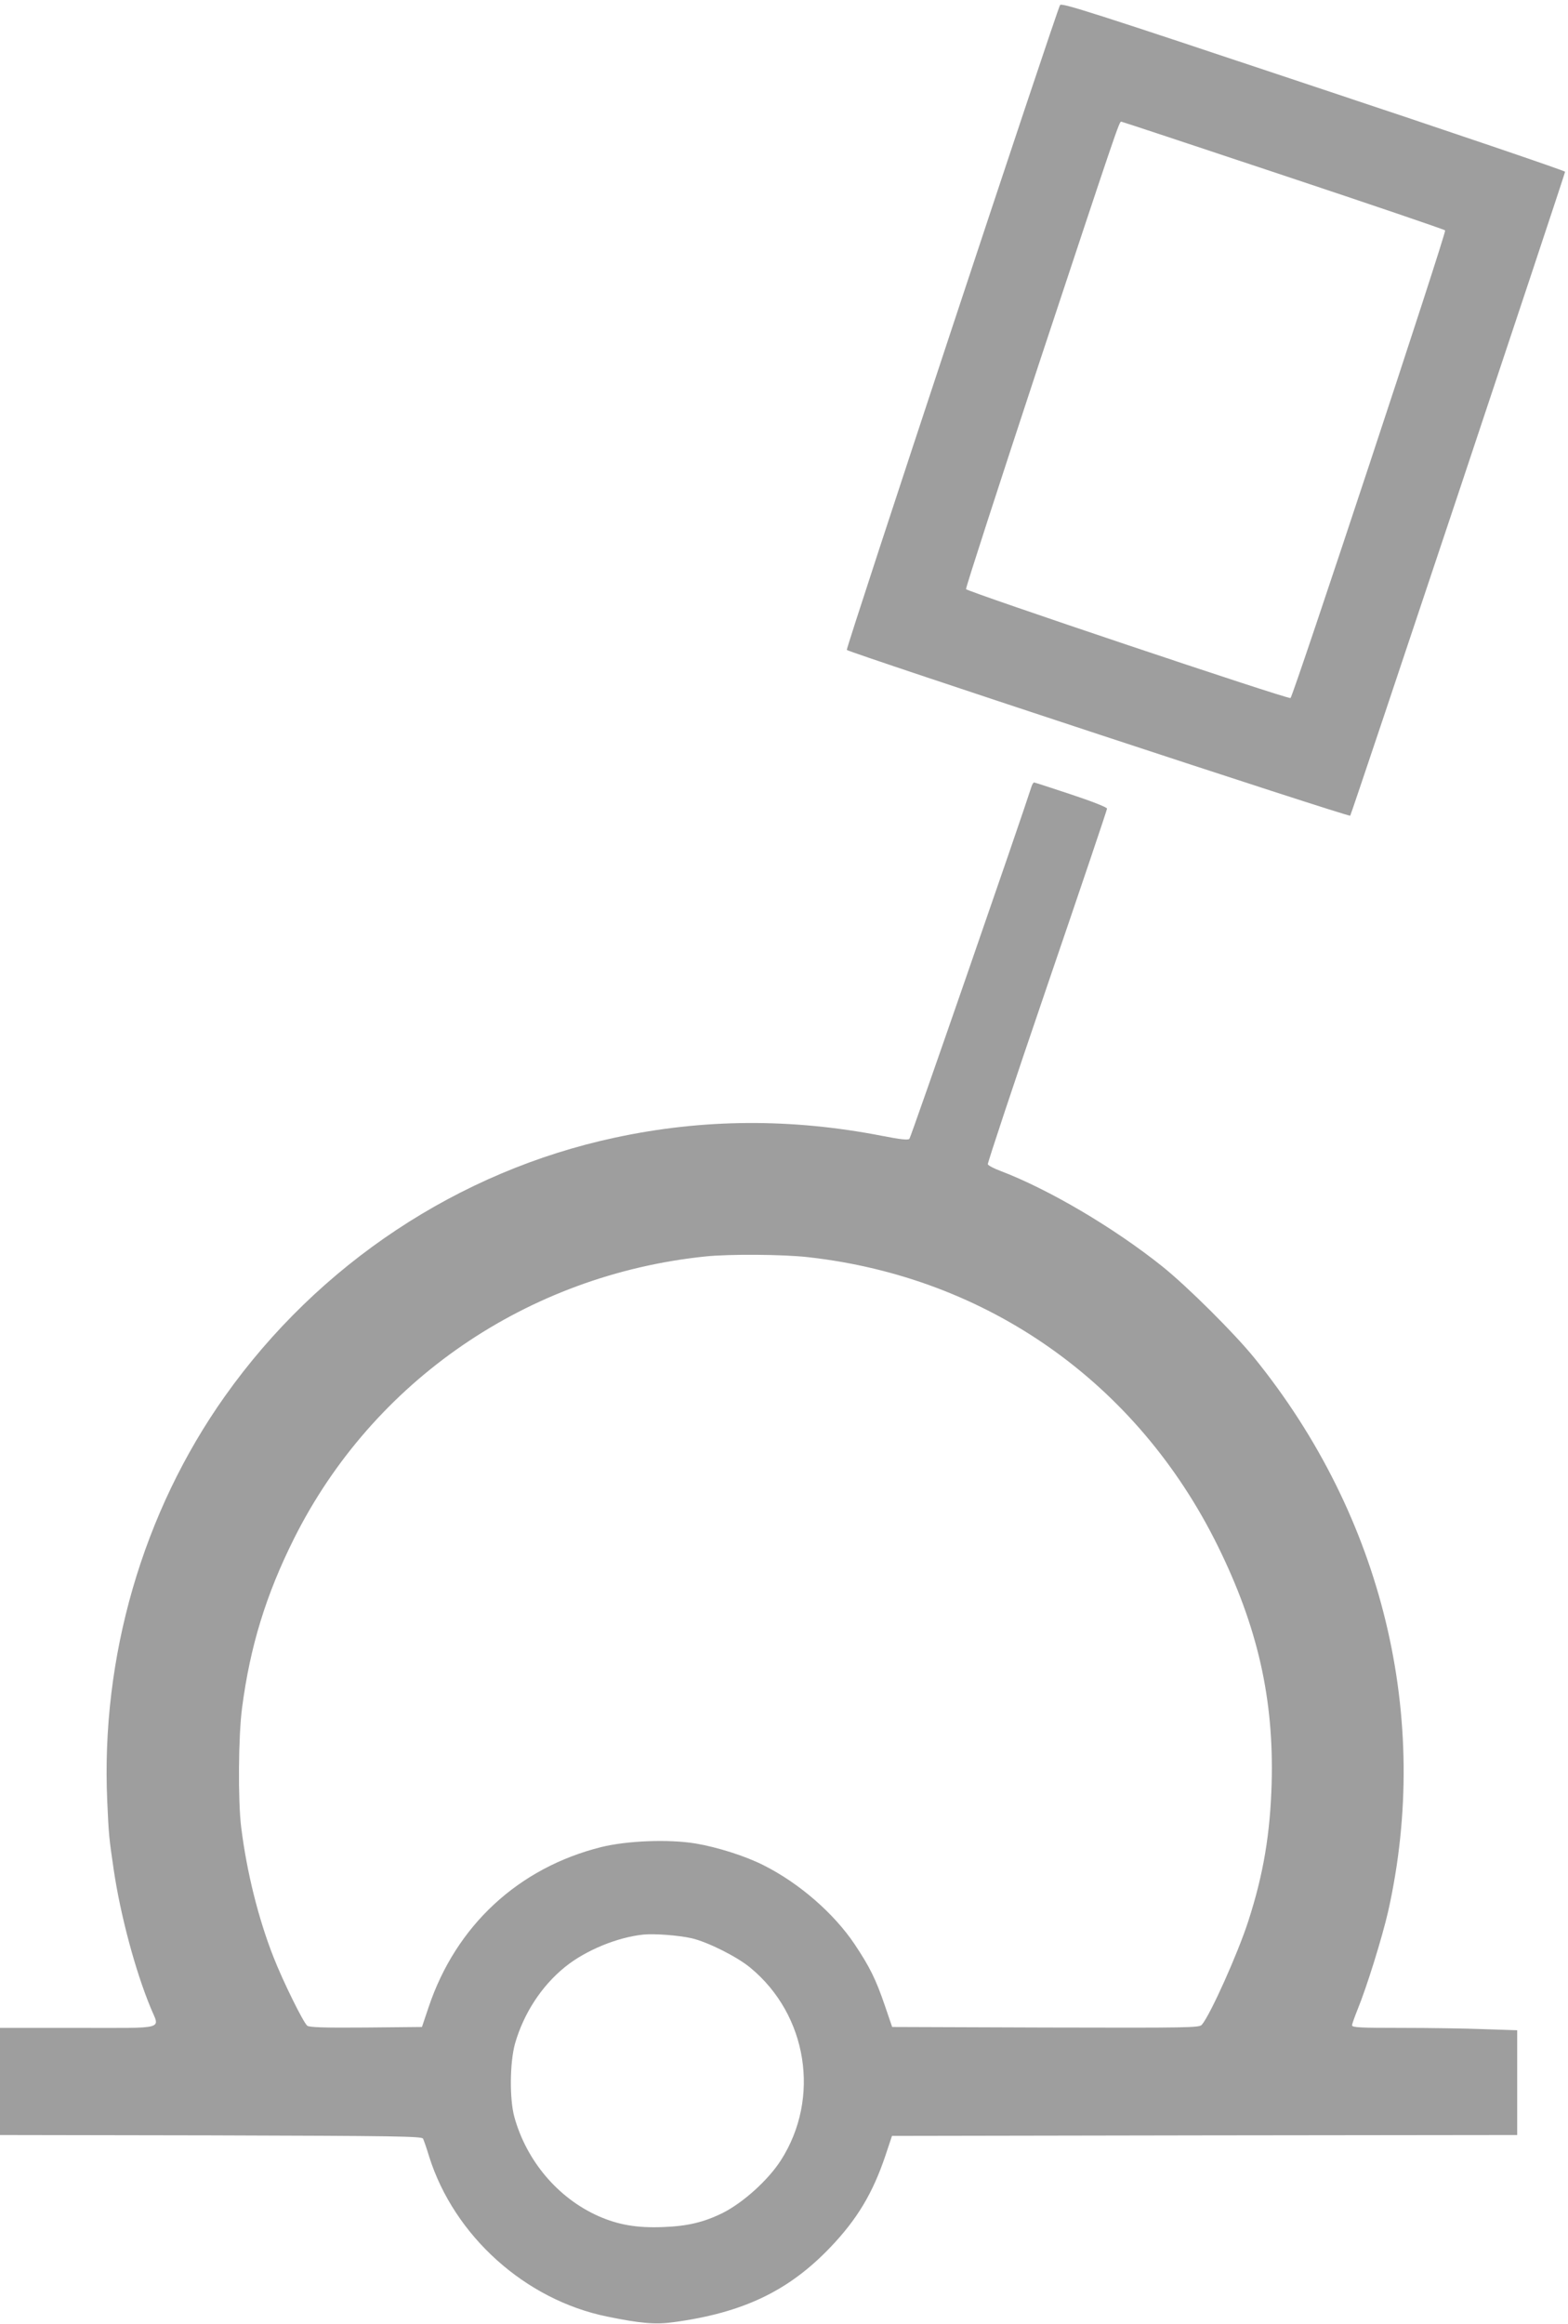 <?xml version="1.0" standalone="no"?>
<!DOCTYPE svg PUBLIC "-//W3C//DTD SVG 20010904//EN"
 "http://www.w3.org/TR/2001/REC-SVG-20010904/DTD/svg10.dtd">
<svg version="1.0" xmlns="http://www.w3.org/2000/svg"
 width="864pt" height="1280pt" viewBox="0 0 864 1280"
 preserveAspectRatio="xMidYMid meet">
<g transform="translate(0,1280) scale(0.1,-0.1)"
fill="#9e9e9e" stroke="none">
<path d="M5841 12772 c-26 -52 -1182 -3545 -1175 -3552 18 -16 2766 -922 2774
-913 7 7 1180 3523 1184 3547 0 5 -623 217 -1387 471 -1222 408 -1388 461
-1396 447z m1228 -937 c487 -162 889 -299 894 -304 9 -9 -837 -2566 -852
-2576 -13 -8 -1782 586 -1788 600 -2 8 179 566 402 1242 428 1292 442 1333
453 1333 4 0 405 -133 891 -295z"/>
<path d="M5684 8468 c-55 -173 -665 -1933 -673 -1941 -8 -8 -50 -3 -148 16
-502 98 -989 95 -1473 -9 -862 -184 -1634 -696 -2151 -1425 -453 -639 -684
-1437 -648 -2232 8 -182 10 -202 35 -372 37 -252 119 -559 204 -764 50 -123
95 -111 -400 -111 l-430 0 0 -295 0 -295 1161 -2 c1021 -3 1163 -5 1170 -18 4
-8 20 -53 34 -100 138 -436 529 -788 980 -880 185 -38 267 -45 367 -31 384 52
635 173 864 413 147 154 233 297 303 505 l36 108 1723 3 1722 2 0 288 0 289
-182 6 c-99 4 -304 7 -455 7 -224 0 -273 2 -273 14 0 7 14 46 30 86 51 124
136 398 169 542 239 1066 -29 2174 -737 3048 -113 139 -370 394 -507 504 -269
215 -628 426 -894 527 -35 13 -65 29 -68 36 -2 6 144 447 326 979 182 532 331
973 331 980 0 7 -80 39 -198 78 -108 36 -200 66 -204 66 -4 0 -10 -10 -14 -22z
m-1229 -2593 c987 -111 1812 -692 2255 -1590 220 -446 310 -843 297 -1309 -8
-276 -45 -499 -128 -756 -58 -180 -211 -521 -257 -573 -14 -16 -65 -17 -860
-15 l-846 3 -41 120 c-49 143 -82 210 -166 336 -114 170 -306 337 -502 435
-98 50 -255 100 -376 120 -148 24 -376 15 -518 -20 -456 -114 -800 -432 -951
-881 l-37 -110 -309 -3 c-231 -2 -312 1 -323 10 -22 18 -134 245 -186 378 -83
211 -147 466 -178 715 -18 145 -16 502 5 659 44 337 132 623 286 931 435 869
1286 1452 2265 1554 133 14 431 12 570 -4z m-645 -3751 c88 -20 252 -102 325
-163 315 -260 387 -718 168 -1060 -69 -108 -207 -233 -320 -290 -103 -51 -193
-73 -328 -78 -144 -6 -248 12 -357 60 -223 99 -397 304 -464 547 -27 99 -25
300 4 404 48 167 147 318 276 422 114 92 288 163 431 178 62 6 193 -4 265 -20z"/>
</g>
</svg>
